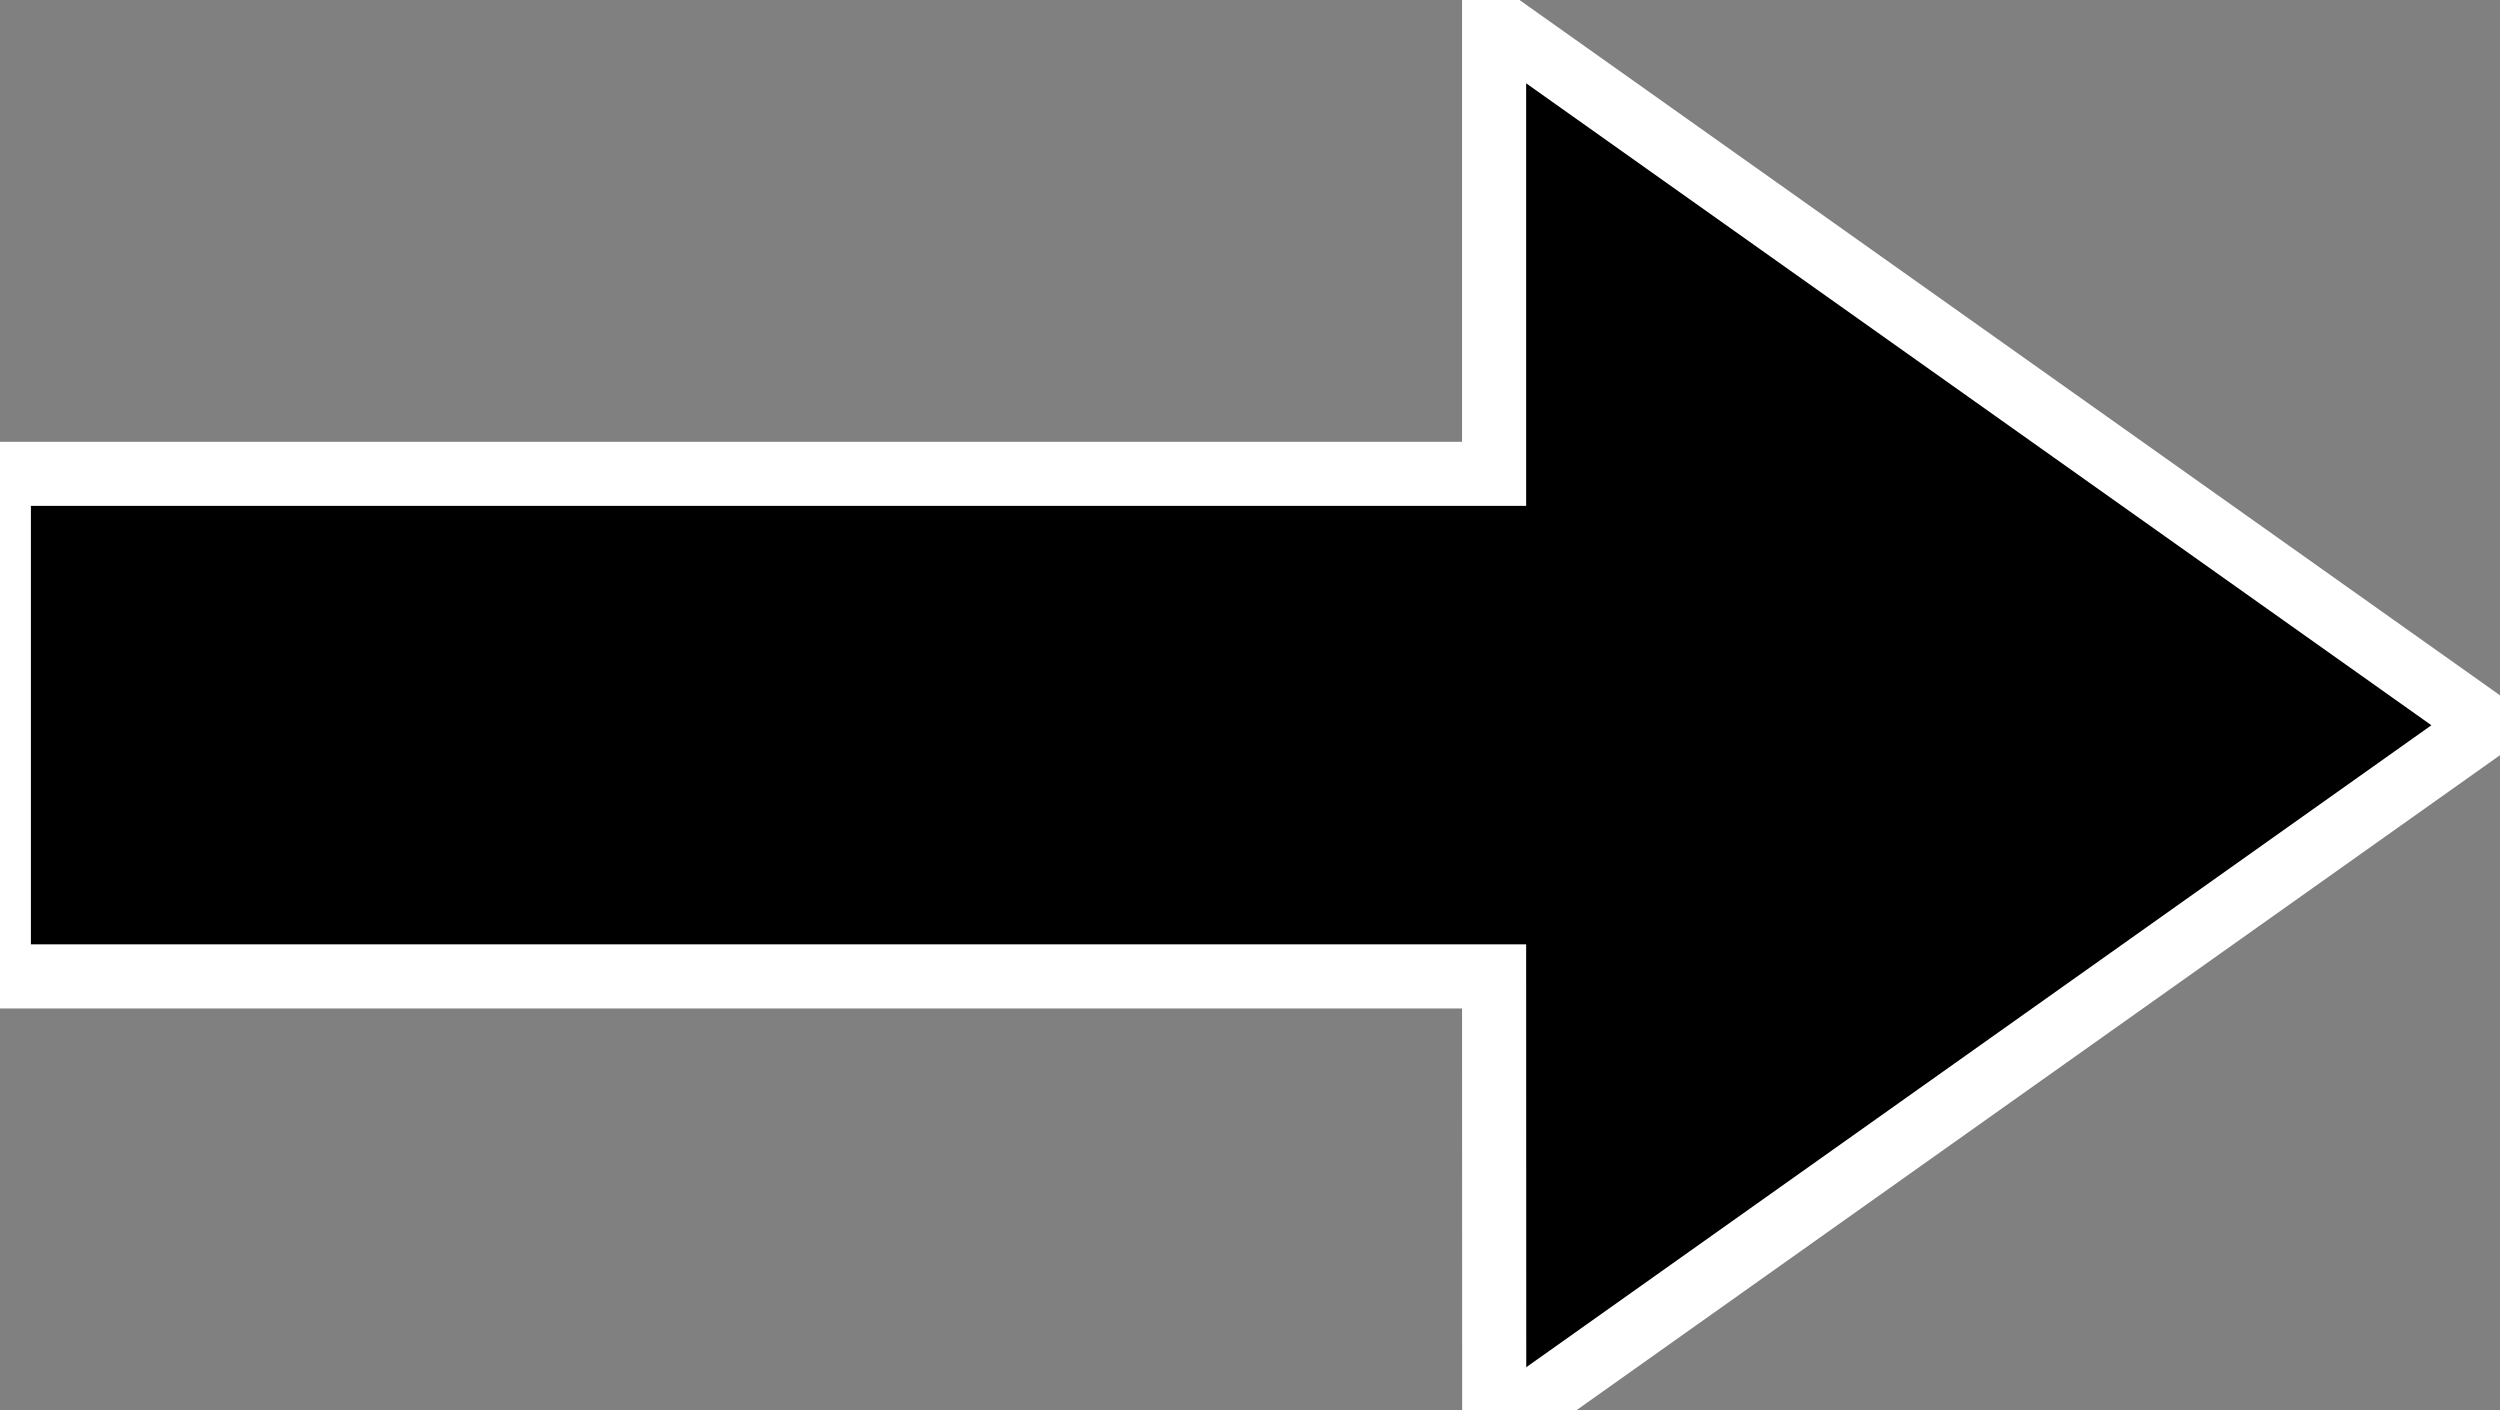 <svg id="arrow-link" xmlns="http://www.w3.org/2000/svg" xmlns:xlink="http://www.w3.org/1999/xlink" width="39" height="22" viewBox="0 0 39 22">
  <rect x="0" y="0" width="39" height="22" fill="#808080" stroke="none"/>
  <defs>
    <clipPath id="clip-path">
      <rect id="Rectangle_100" data-name="Rectangle 100" width="39" height="22" transform="translate(0.018 -0.332)" stroke="#fff" stroke-width="1"/>
    </clipPath>
  </defs>
  <g id="arrow-link-2" data-name="arrow-link" transform="translate(-0.018 0.332)" clip-path="url(#clip-path)">
    <path id="Union_3" data-name="Union 3" d="M-2040.674,14.9H-2064V7.06h23.326V0l15.486,10.982-15.484,10.982Z" transform="translate(2064)" stroke="#fff" stroke-width="1"/>
  </g>
</svg>
